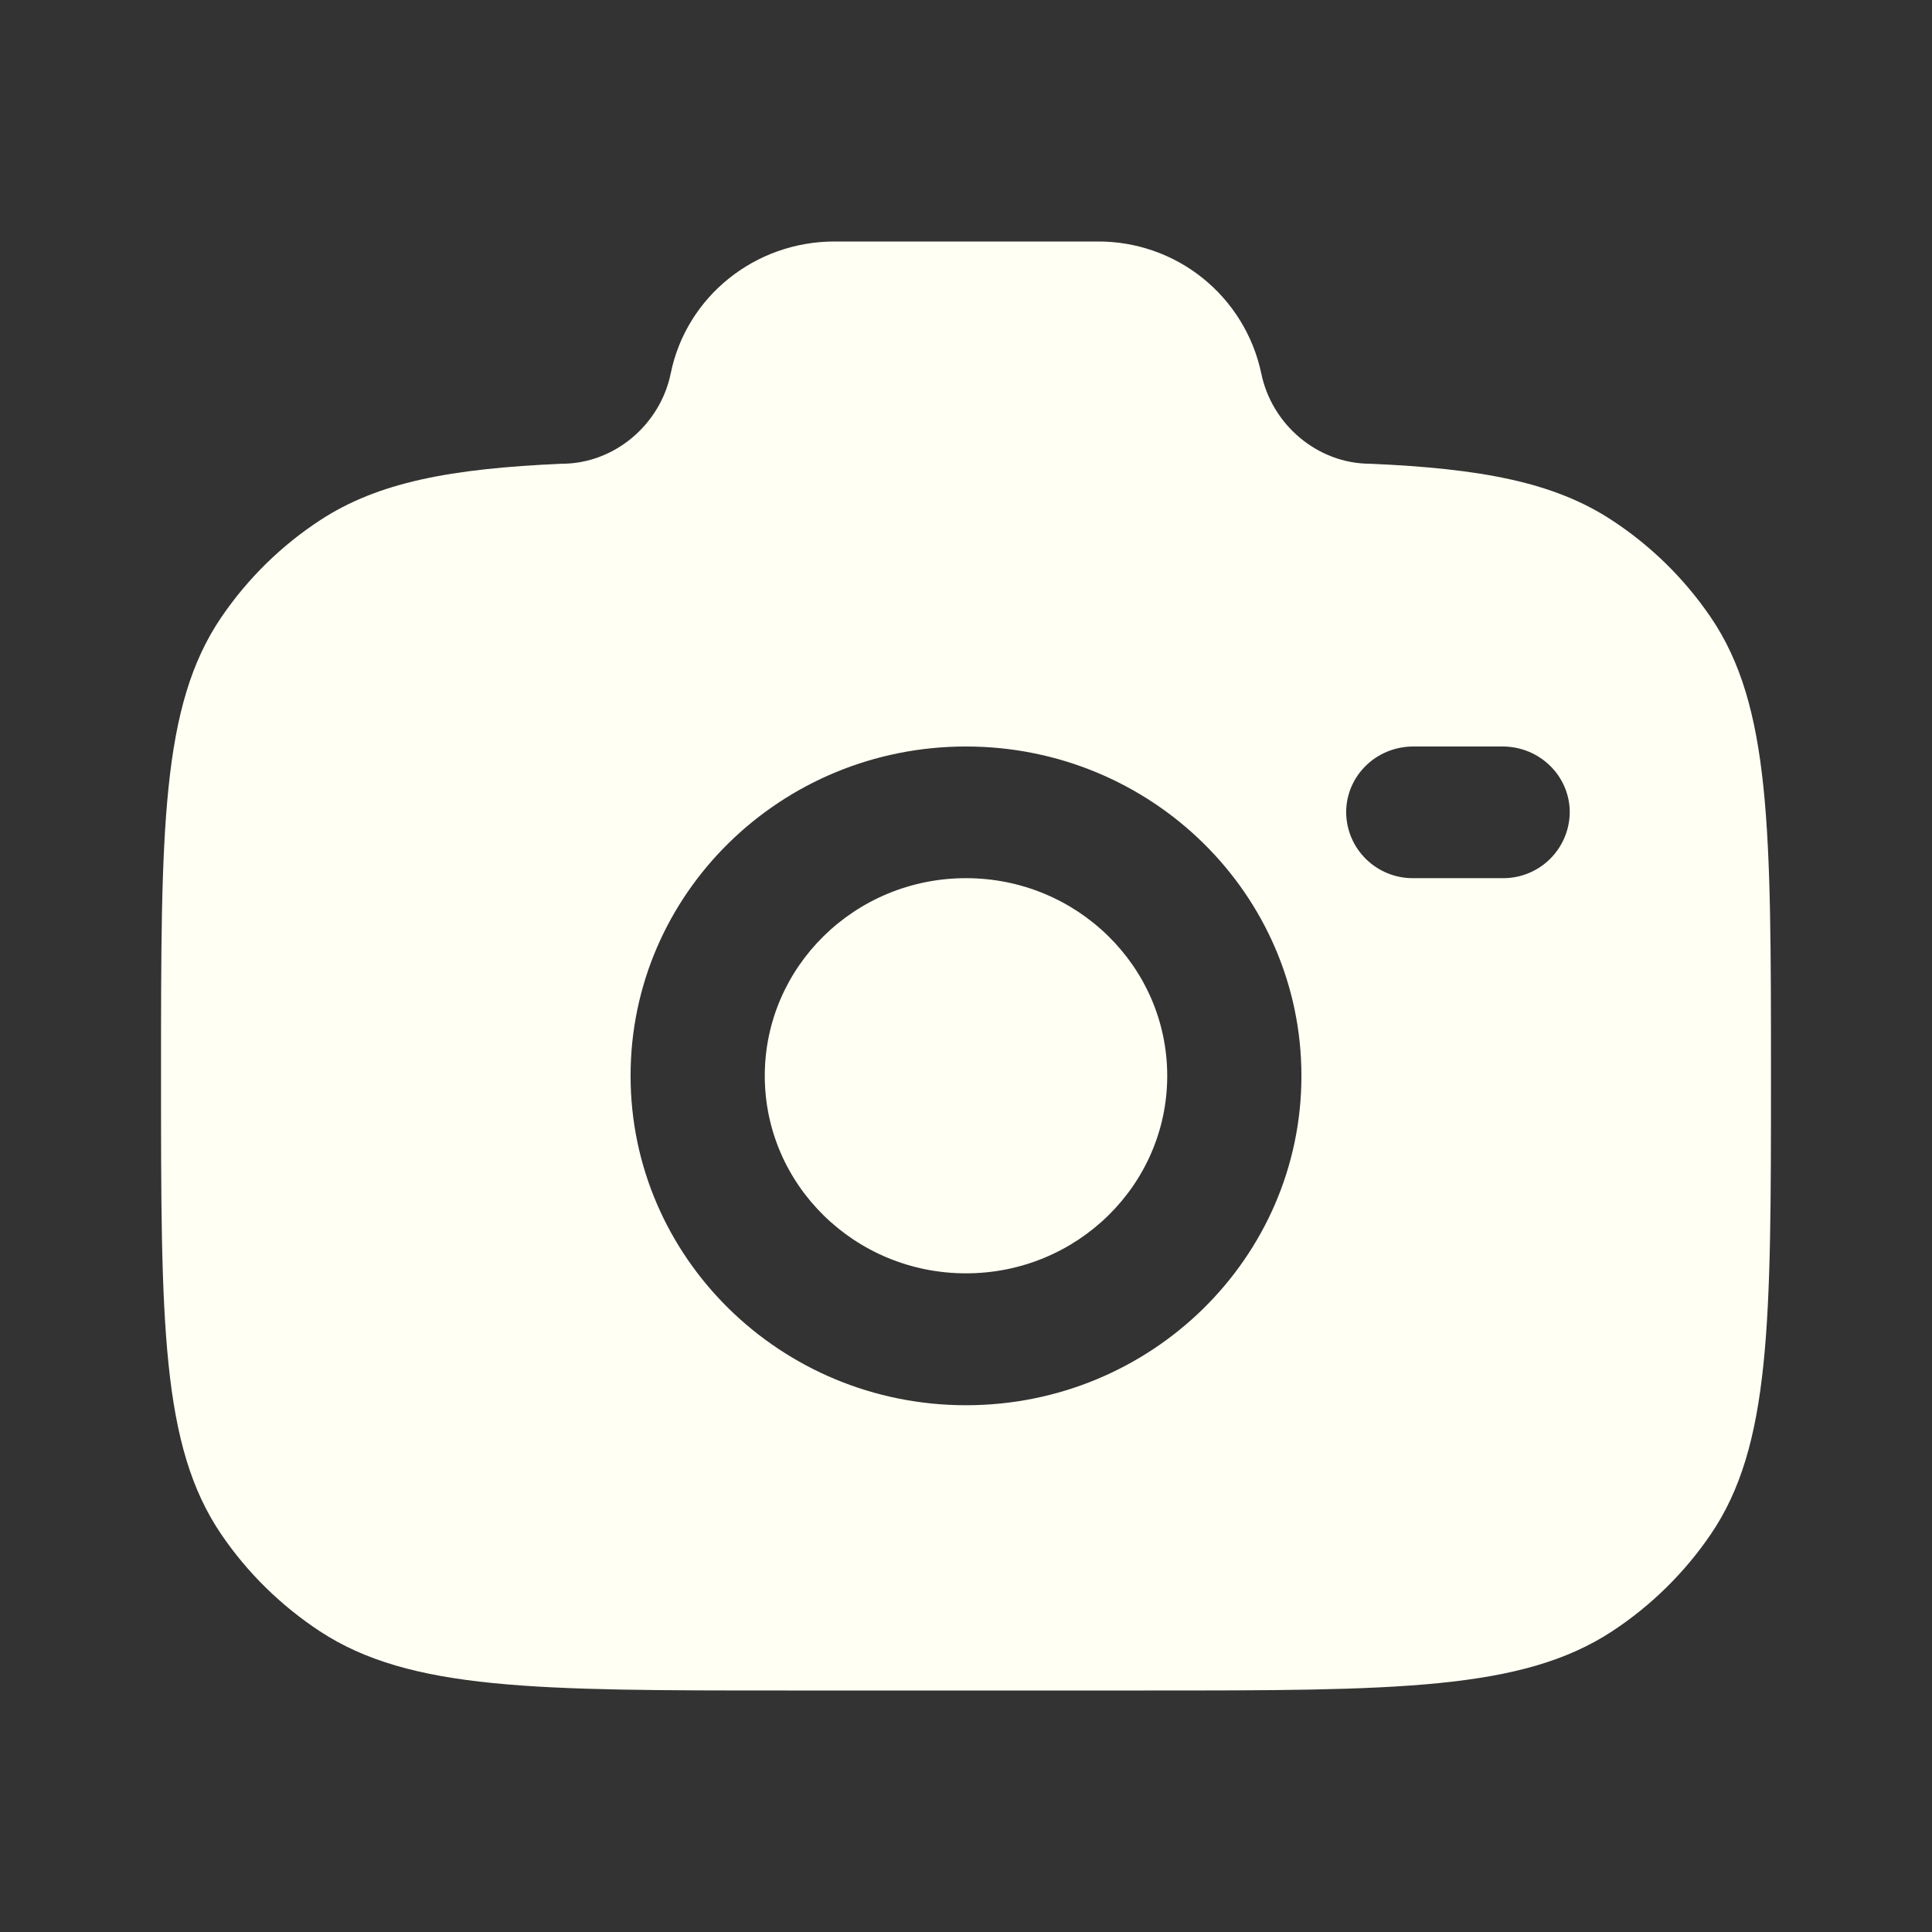 <svg width="26" height="26" viewBox="0 0 26 26" fill="none" xmlns="http://www.w3.org/2000/svg">
<rect x="0" y="0" width="26" height="26" fill="#333333" stroke="none"/>
<path fill-rule="evenodd" clip-rule="evenodd" d="M10.593 22.75H15.407C18.788 22.75 20.479 22.75 21.694 21.954C22.218 21.61 22.669 21.167 23.022 20.649C23.833 19.458 23.833 17.797 23.833 14.478C23.833 11.158 23.833 9.498 23.022 8.306C22.669 7.788 22.218 7.345 21.694 7.002C20.914 6.489 19.936 6.306 18.441 6.241C17.727 6.241 17.112 5.71 16.973 5.022C16.866 4.518 16.588 4.067 16.187 3.744C15.786 3.421 15.285 3.247 14.77 3.25H11.23C10.159 3.25 9.238 3.992 9.027 5.022C8.888 5.71 8.273 6.241 7.559 6.241C6.064 6.306 5.087 6.49 4.306 7.002C3.782 7.345 3.332 7.788 2.979 8.306C2.167 9.498 2.167 11.157 2.167 14.478C2.167 17.798 2.167 19.457 2.978 20.649C3.329 21.165 3.78 21.608 4.306 21.954C5.521 22.75 7.212 22.75 10.593 22.75ZM13 10.046C10.507 10.046 8.486 12.029 8.486 14.477C8.486 16.924 10.508 18.911 13 18.911C15.492 18.911 17.514 16.926 17.514 14.479C17.514 12.031 15.492 10.046 13 10.046ZM13 11.818C11.505 11.818 10.292 13.009 10.292 14.478C10.292 15.946 11.505 17.136 13 17.136C14.495 17.136 15.708 15.946 15.708 14.478C15.708 13.01 14.495 11.818 13 11.818ZM18.116 10.932C18.116 10.442 18.52 10.046 19.019 10.046H20.221C20.72 10.046 21.125 10.442 21.125 10.932C21.123 11.169 21.026 11.396 20.857 11.562C20.688 11.728 20.46 11.82 20.223 11.818H19.019C18.901 11.819 18.785 11.797 18.676 11.753C18.567 11.709 18.468 11.644 18.384 11.562C18.3 11.48 18.233 11.382 18.187 11.274C18.141 11.166 18.117 11.049 18.116 10.932Z" fill="#FFFFF3"/>
</svg>
